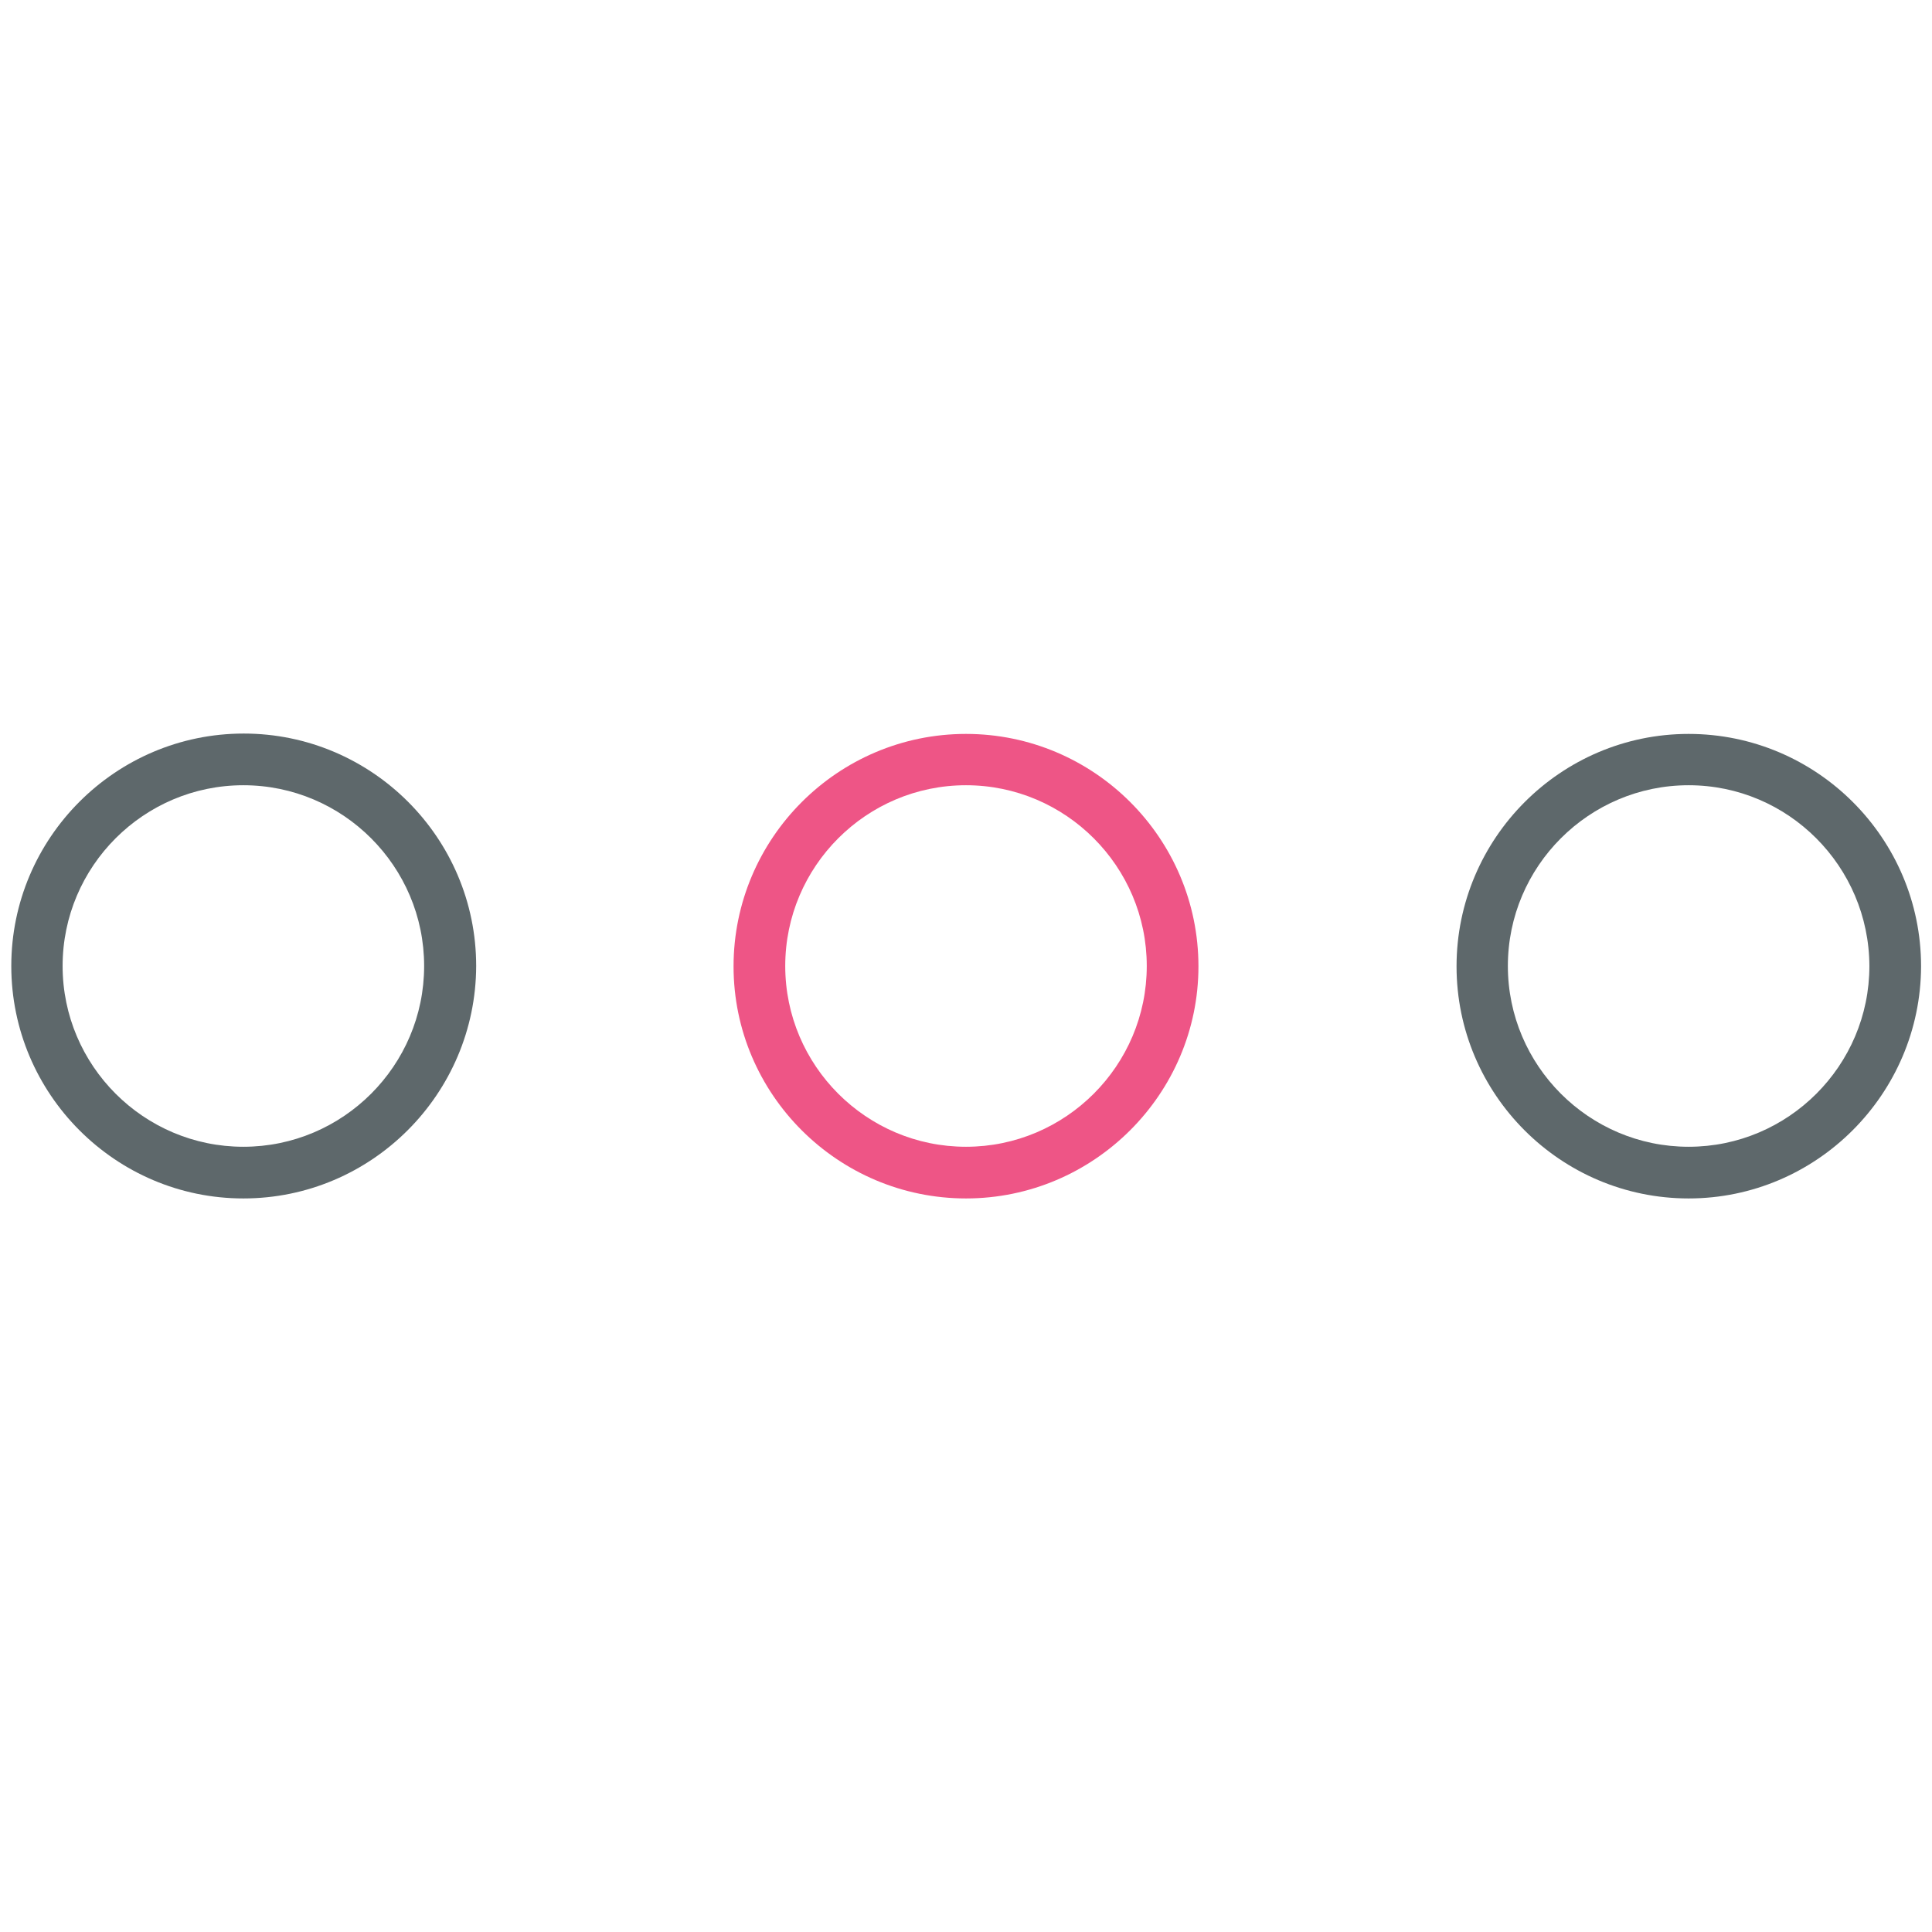 <!-- Generated by IcoMoon.io -->
<svg version="1.1" xmlns="http://www.w3.org/2000/svg" width="32" height="32" viewBox="0 0 32 32">
<title>points</title>
<path fill="#5e686b" d="M4.031 19.85c-2.119 0-3.844-1.731-3.844-3.85s1.725-3.85 3.85-3.85c2.119 0 3.85 1.725 3.85 3.85-0.006 2.119-1.731 3.85-3.856 3.85zM4.031 13.006c-1.65 0-2.994 1.344-2.994 2.994s1.344 2.994 2.994 2.994 2.994-1.344 2.994-2.994c0-1.65-1.344-2.994-2.994-2.994z"></path>
<path id="svg-ico" fill="#ee5586" d="M16 19.85c-2.119 0-3.85-1.725-3.85-3.844s1.725-3.85 3.85-3.85c2.119 0 3.85 1.725 3.85 3.85 0 2.113-1.731 3.844-3.85 3.844zM16 13.006c-1.65 0-2.994 1.344-2.994 2.994s1.344 2.994 2.994 2.994 2.994-1.344 2.994-2.994c0-1.65-1.344-2.994-2.994-2.994z"></path>
<path fill="#5e686b" d="M27.969 19.85c-2.119 0-3.844-1.725-3.844-3.844s1.725-3.85 3.844-3.85c2.119 0 3.85 1.725 3.85 3.85-0.006 2.113-1.731 3.844-3.85 3.844zM27.969 13.006c-1.65 0-2.994 1.344-2.994 2.994s1.344 2.994 2.994 2.994c1.65 0 2.994-1.344 2.994-2.994-0.006-1.65-1.344-2.994-2.994-2.994z"></path>
</svg>
